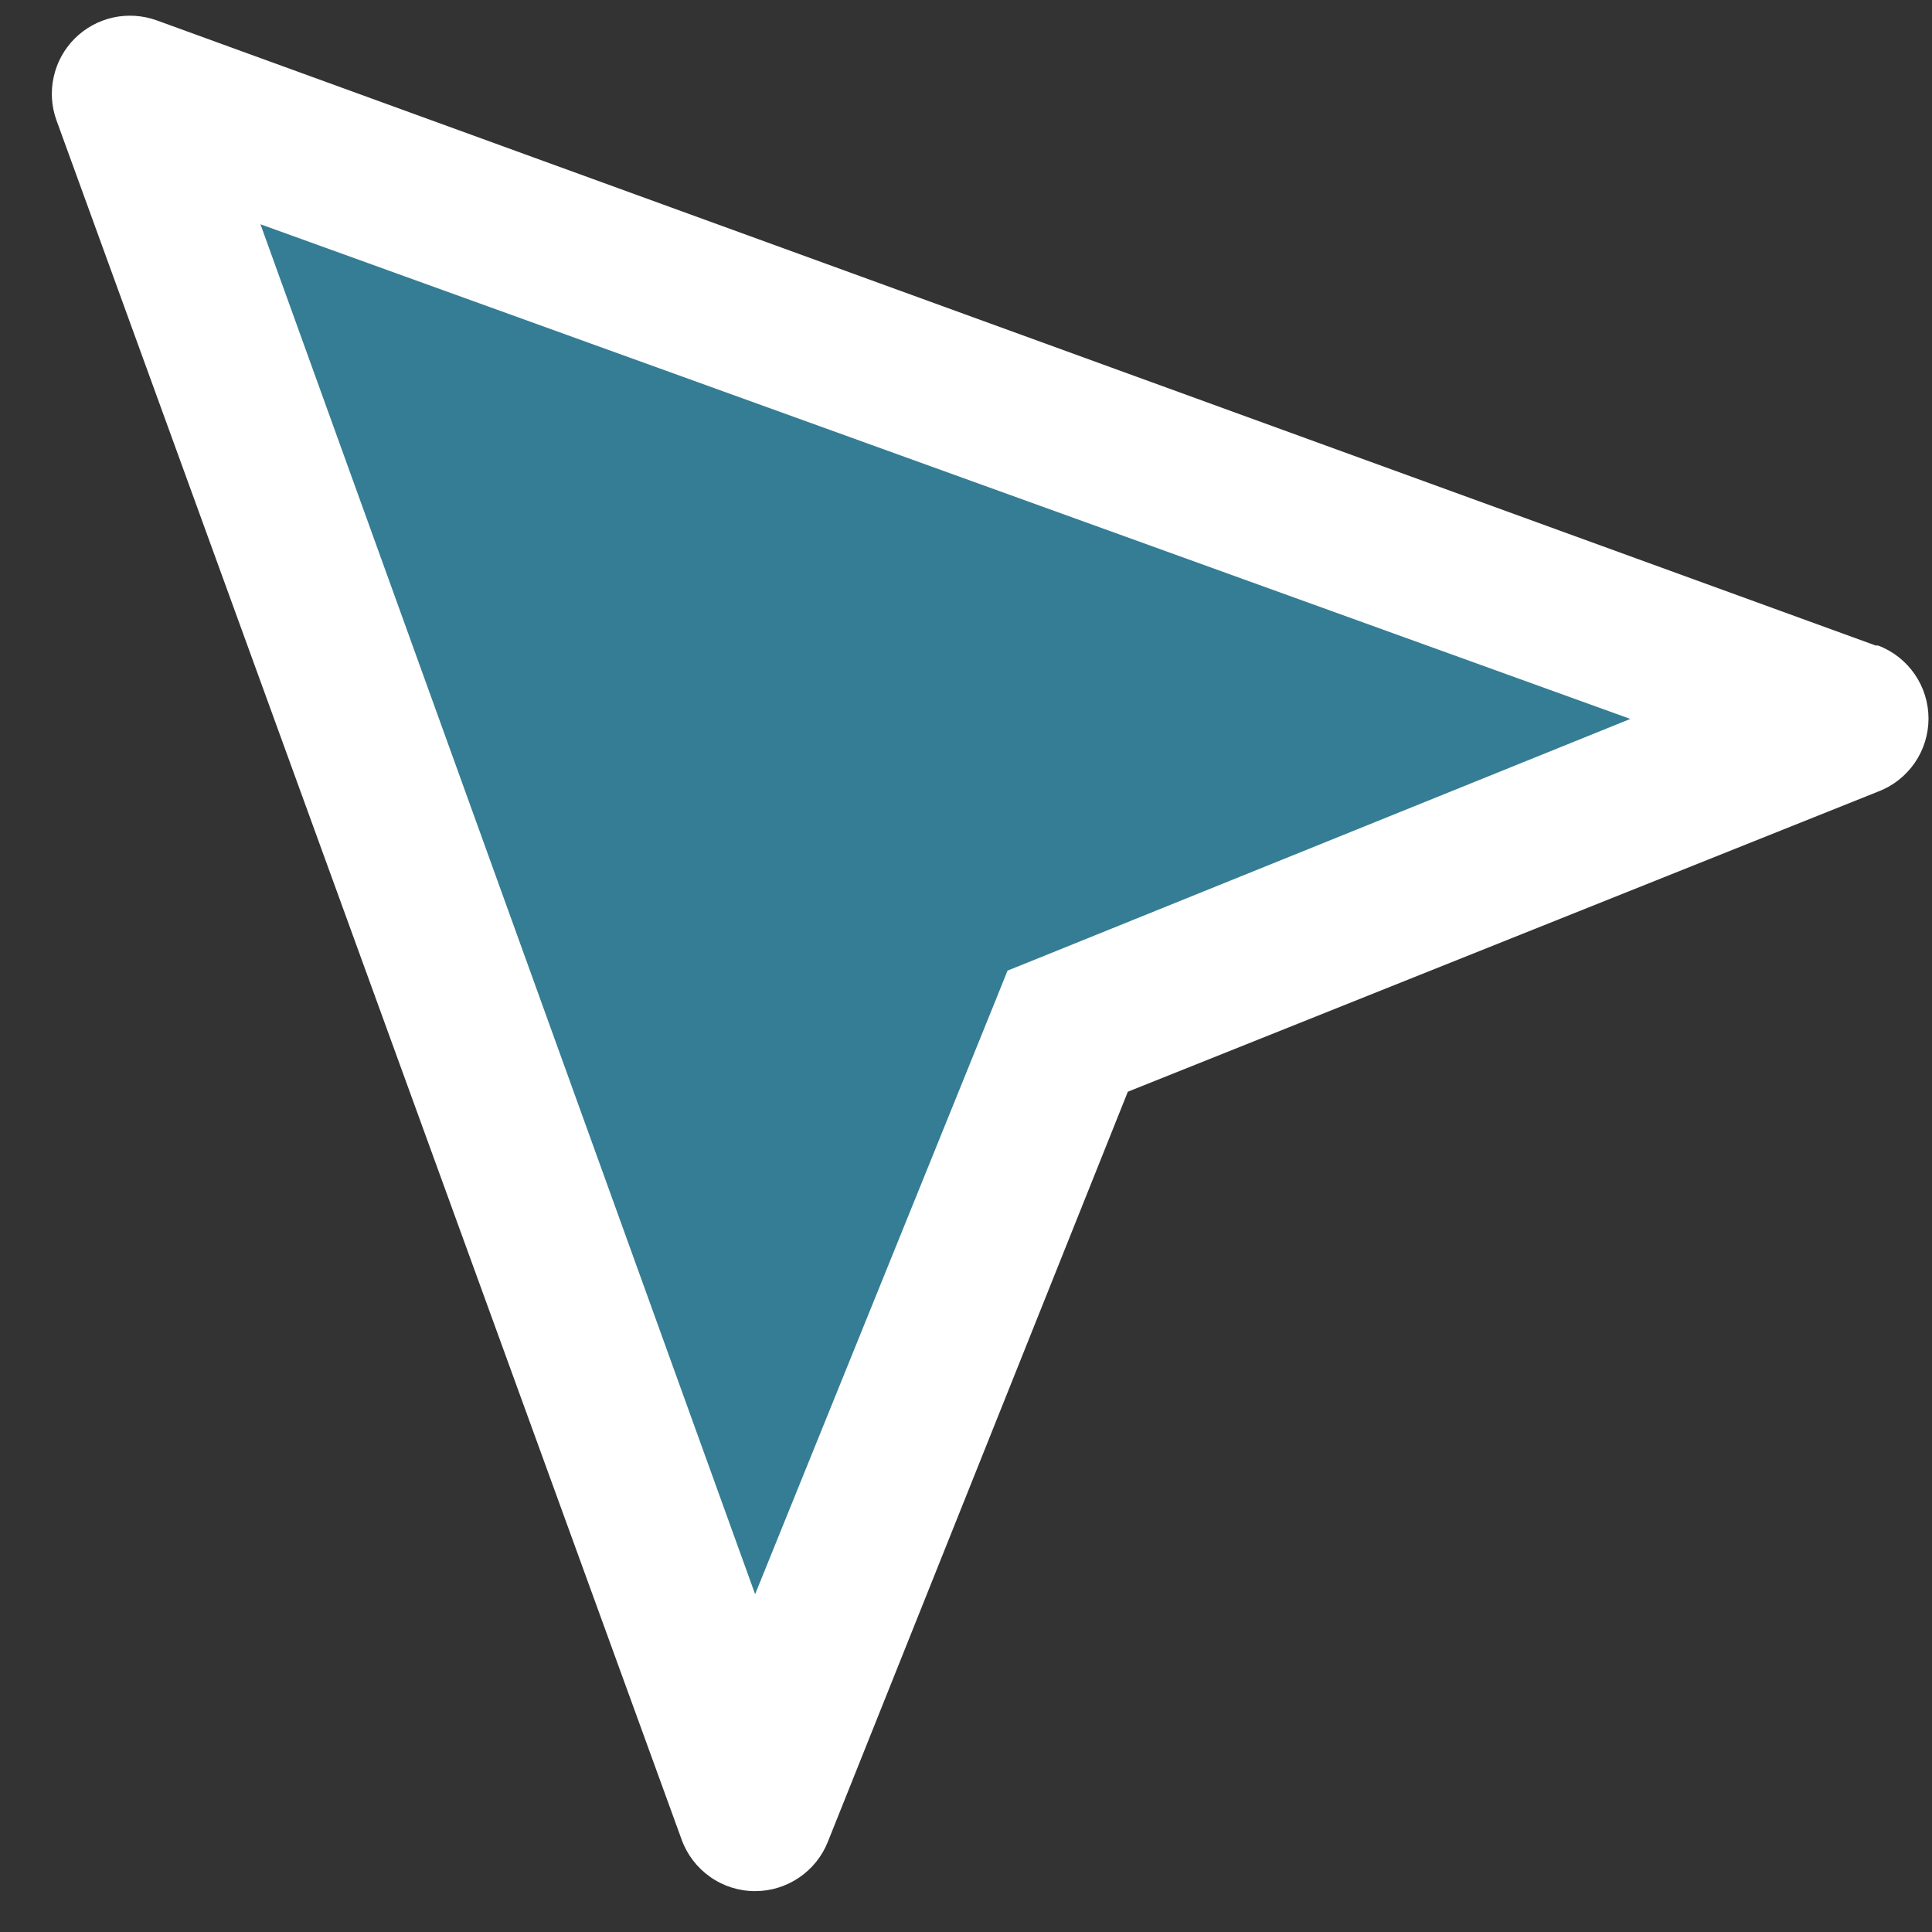 <?xml version="1.0" encoding="UTF-8"?> <svg xmlns="http://www.w3.org/2000/svg" width="26" height="26" viewBox="0 0 26 26" fill="none"><rect x="0" y="0" width="26" height="26" fill="#333333" stroke="none"/><path d="M10.161 23.347L2.274 2.313L1.748 1.262L23.833 9.675L14.368 13.882L10.161 23.347Z" fill="#347D94"></path><path d="M25.242 8.687L2.106 0.273C1.918 0.206 1.715 0.193 1.52 0.236C1.325 0.28 1.146 0.378 1.005 0.519C0.864 0.66 0.766 0.839 0.723 1.034C0.679 1.228 0.692 1.432 0.76 1.619L9.173 24.756C9.246 24.959 9.381 25.135 9.558 25.259C9.735 25.384 9.945 25.45 10.162 25.45C10.372 25.45 10.578 25.387 10.752 25.269C10.927 25.151 11.062 24.983 11.14 24.788L15.178 14.692L25.274 10.653C25.474 10.578 25.645 10.443 25.767 10.267C25.888 10.092 25.953 9.883 25.953 9.67C25.953 9.457 25.888 9.248 25.767 9.073C25.645 8.897 25.474 8.762 25.274 8.687H25.242ZM13.979 12.893L13.559 13.062L13.39 13.482L10.162 21.454L3.505 3.018L21.94 9.675L13.979 12.893Z" fill="white"></path></svg> 